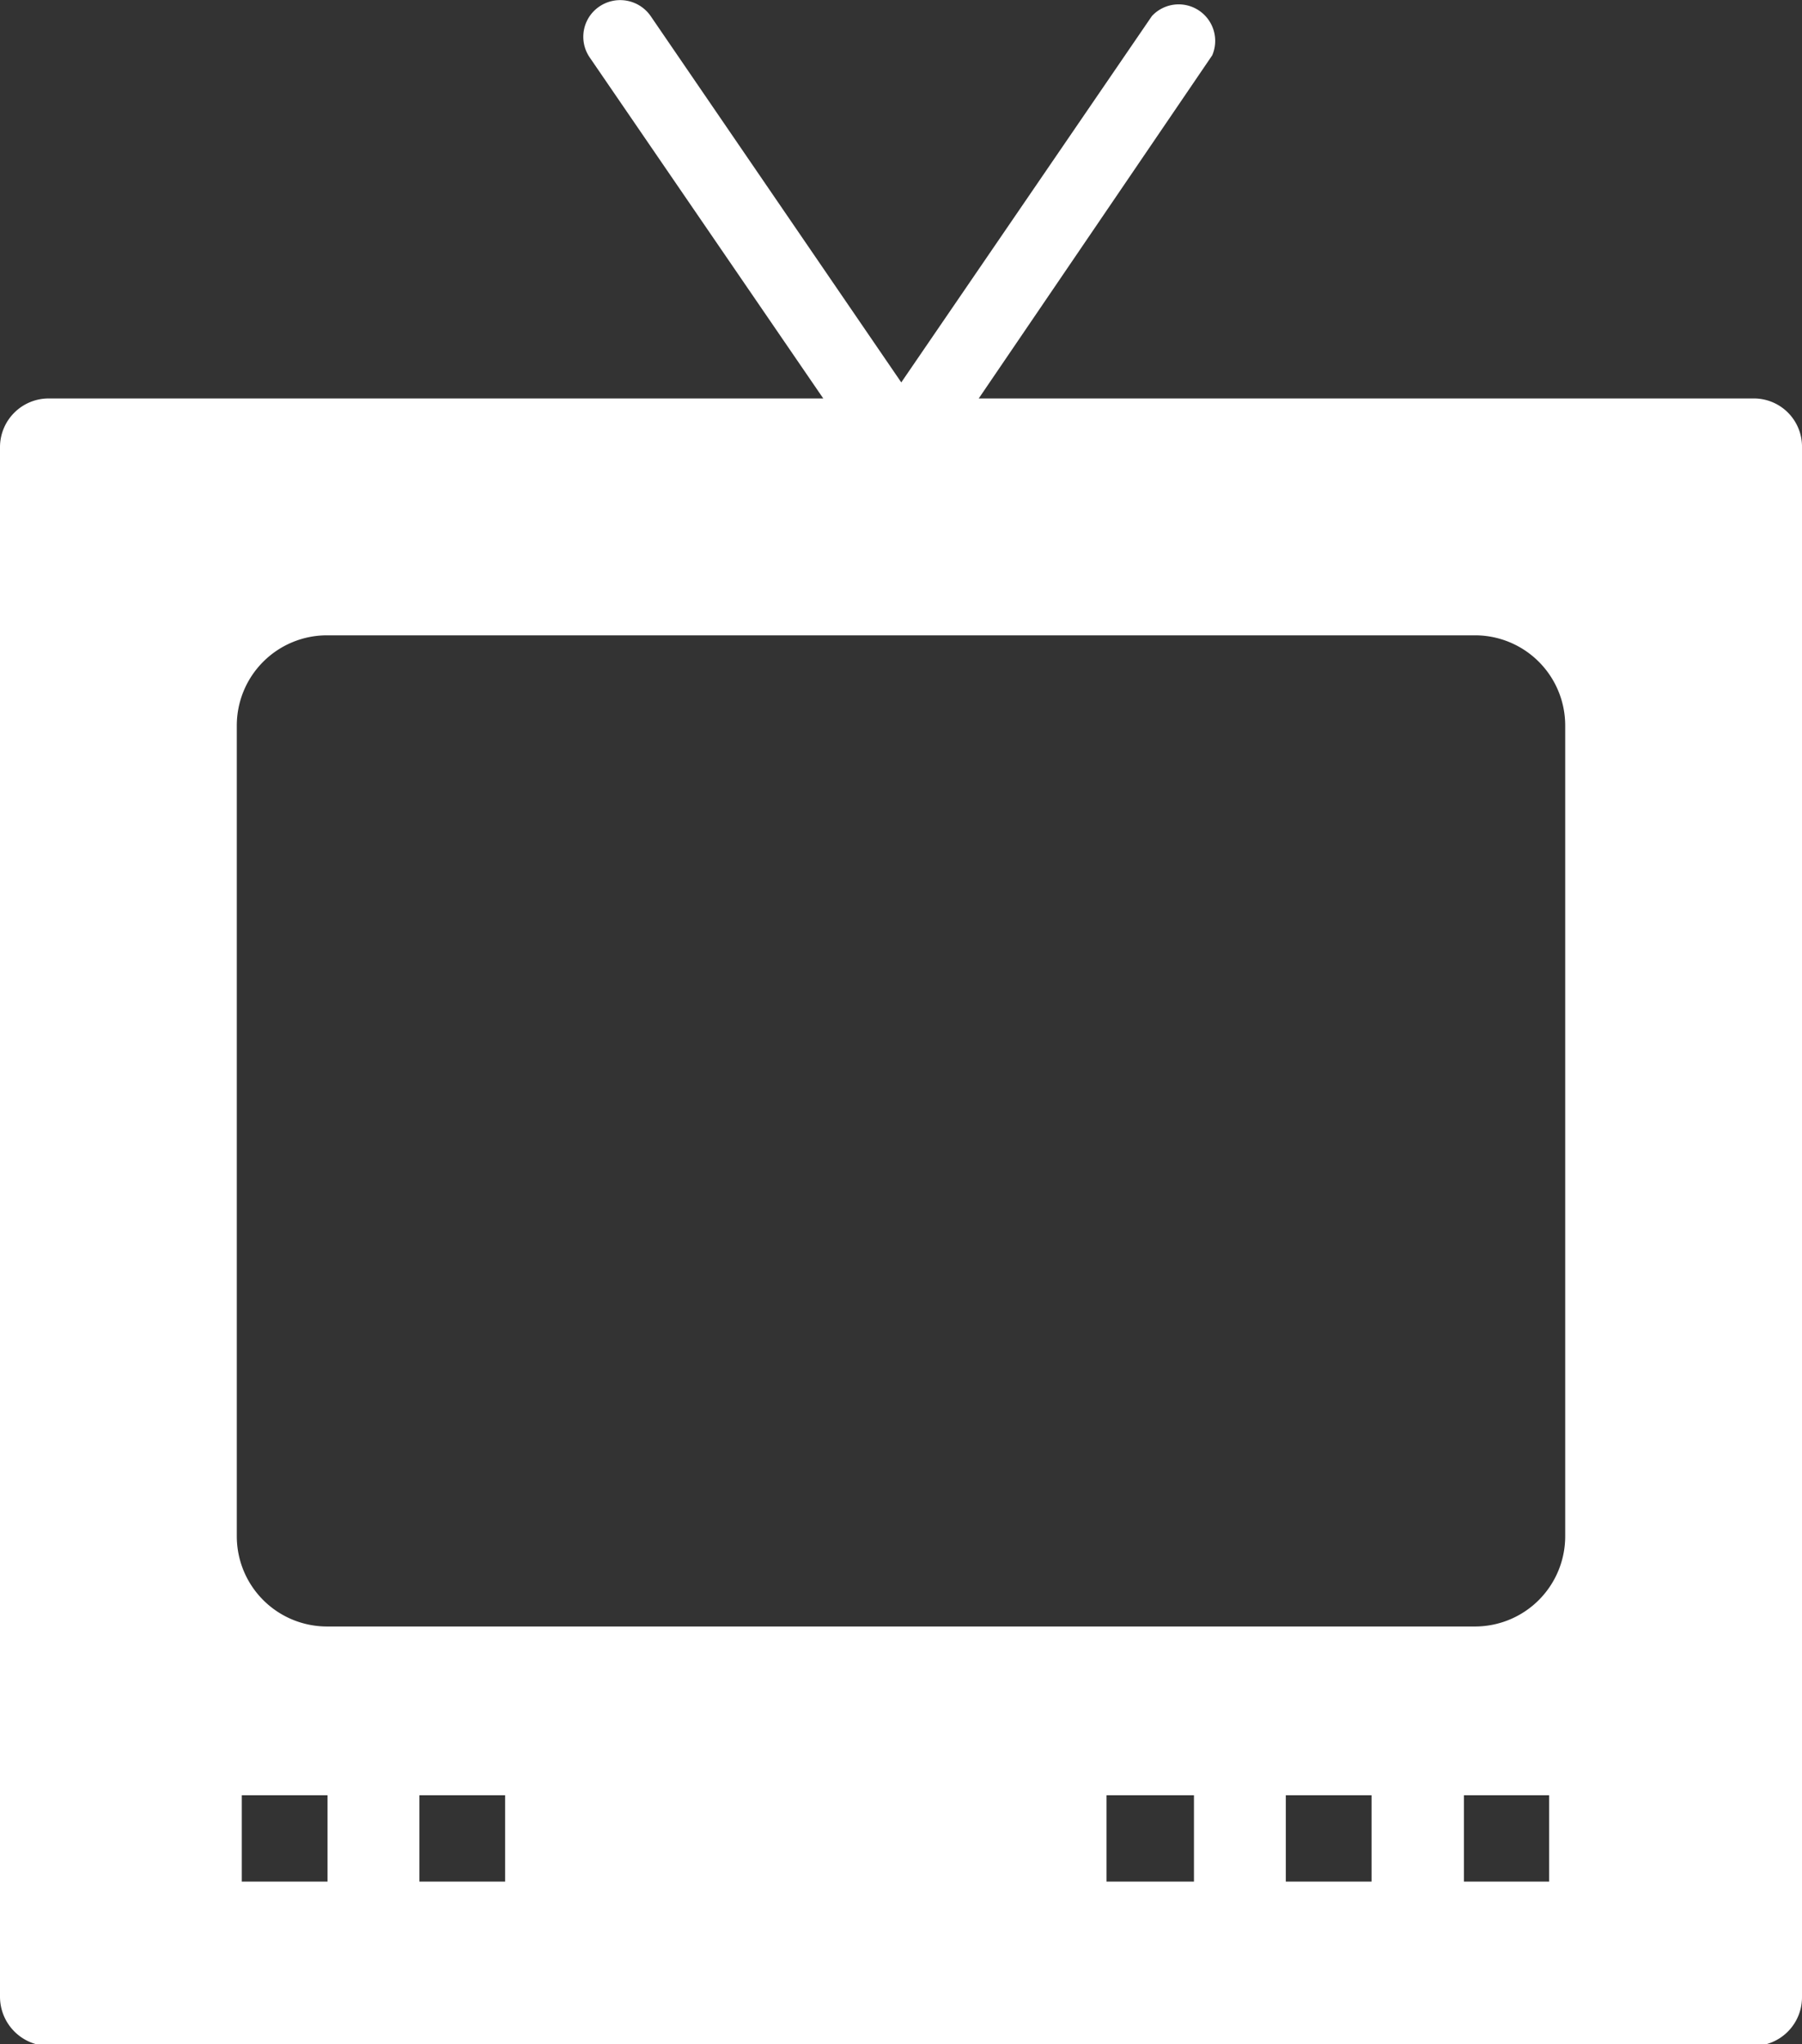 <svg xmlns="http://www.w3.org/2000/svg" viewBox="0 0 32.57 36.94"><rect x="0" y="0" width="32.57" height="36.94" fill="#333333" stroke="none"/><defs><style>.cls-1{fill:#fff;}</style></defs><g id="レイヤー_2" data-name="レイヤー 2"><g id="f"><path class="cls-1" d="M31.69,7.2h-14L21.91,1A.66.66,0,0,0,20.82.29L16.29,6.91,11.76.29a.67.67,0,0,0-.93-.17.66.66,0,0,0-.17.92L14.88,7.2H.89A.88.88,0,0,0,0,8.08v28a.89.89,0,0,0,.89.89h30.8a.88.88,0,0,0,.88-.89v-28A.87.87,0,0,0,31.69,7.2Zm-6.9,25.24V34H23.24V32.44Zm-3.21,0V34H20V32.44Zm-12.45,0V34H7.58V32.44ZM4.28,27.76V13.11a1.63,1.63,0,0,1,1.63-1.63H26.67a1.63,1.63,0,0,1,1.62,1.63V27.76a1.63,1.63,0,0,1-1.62,1.63H5.91A1.63,1.63,0,0,1,4.28,27.76Zm.09,4.68H5.92V34H4.37Zm22.09,0H28V34H26.46Z"/></g></g></svg>